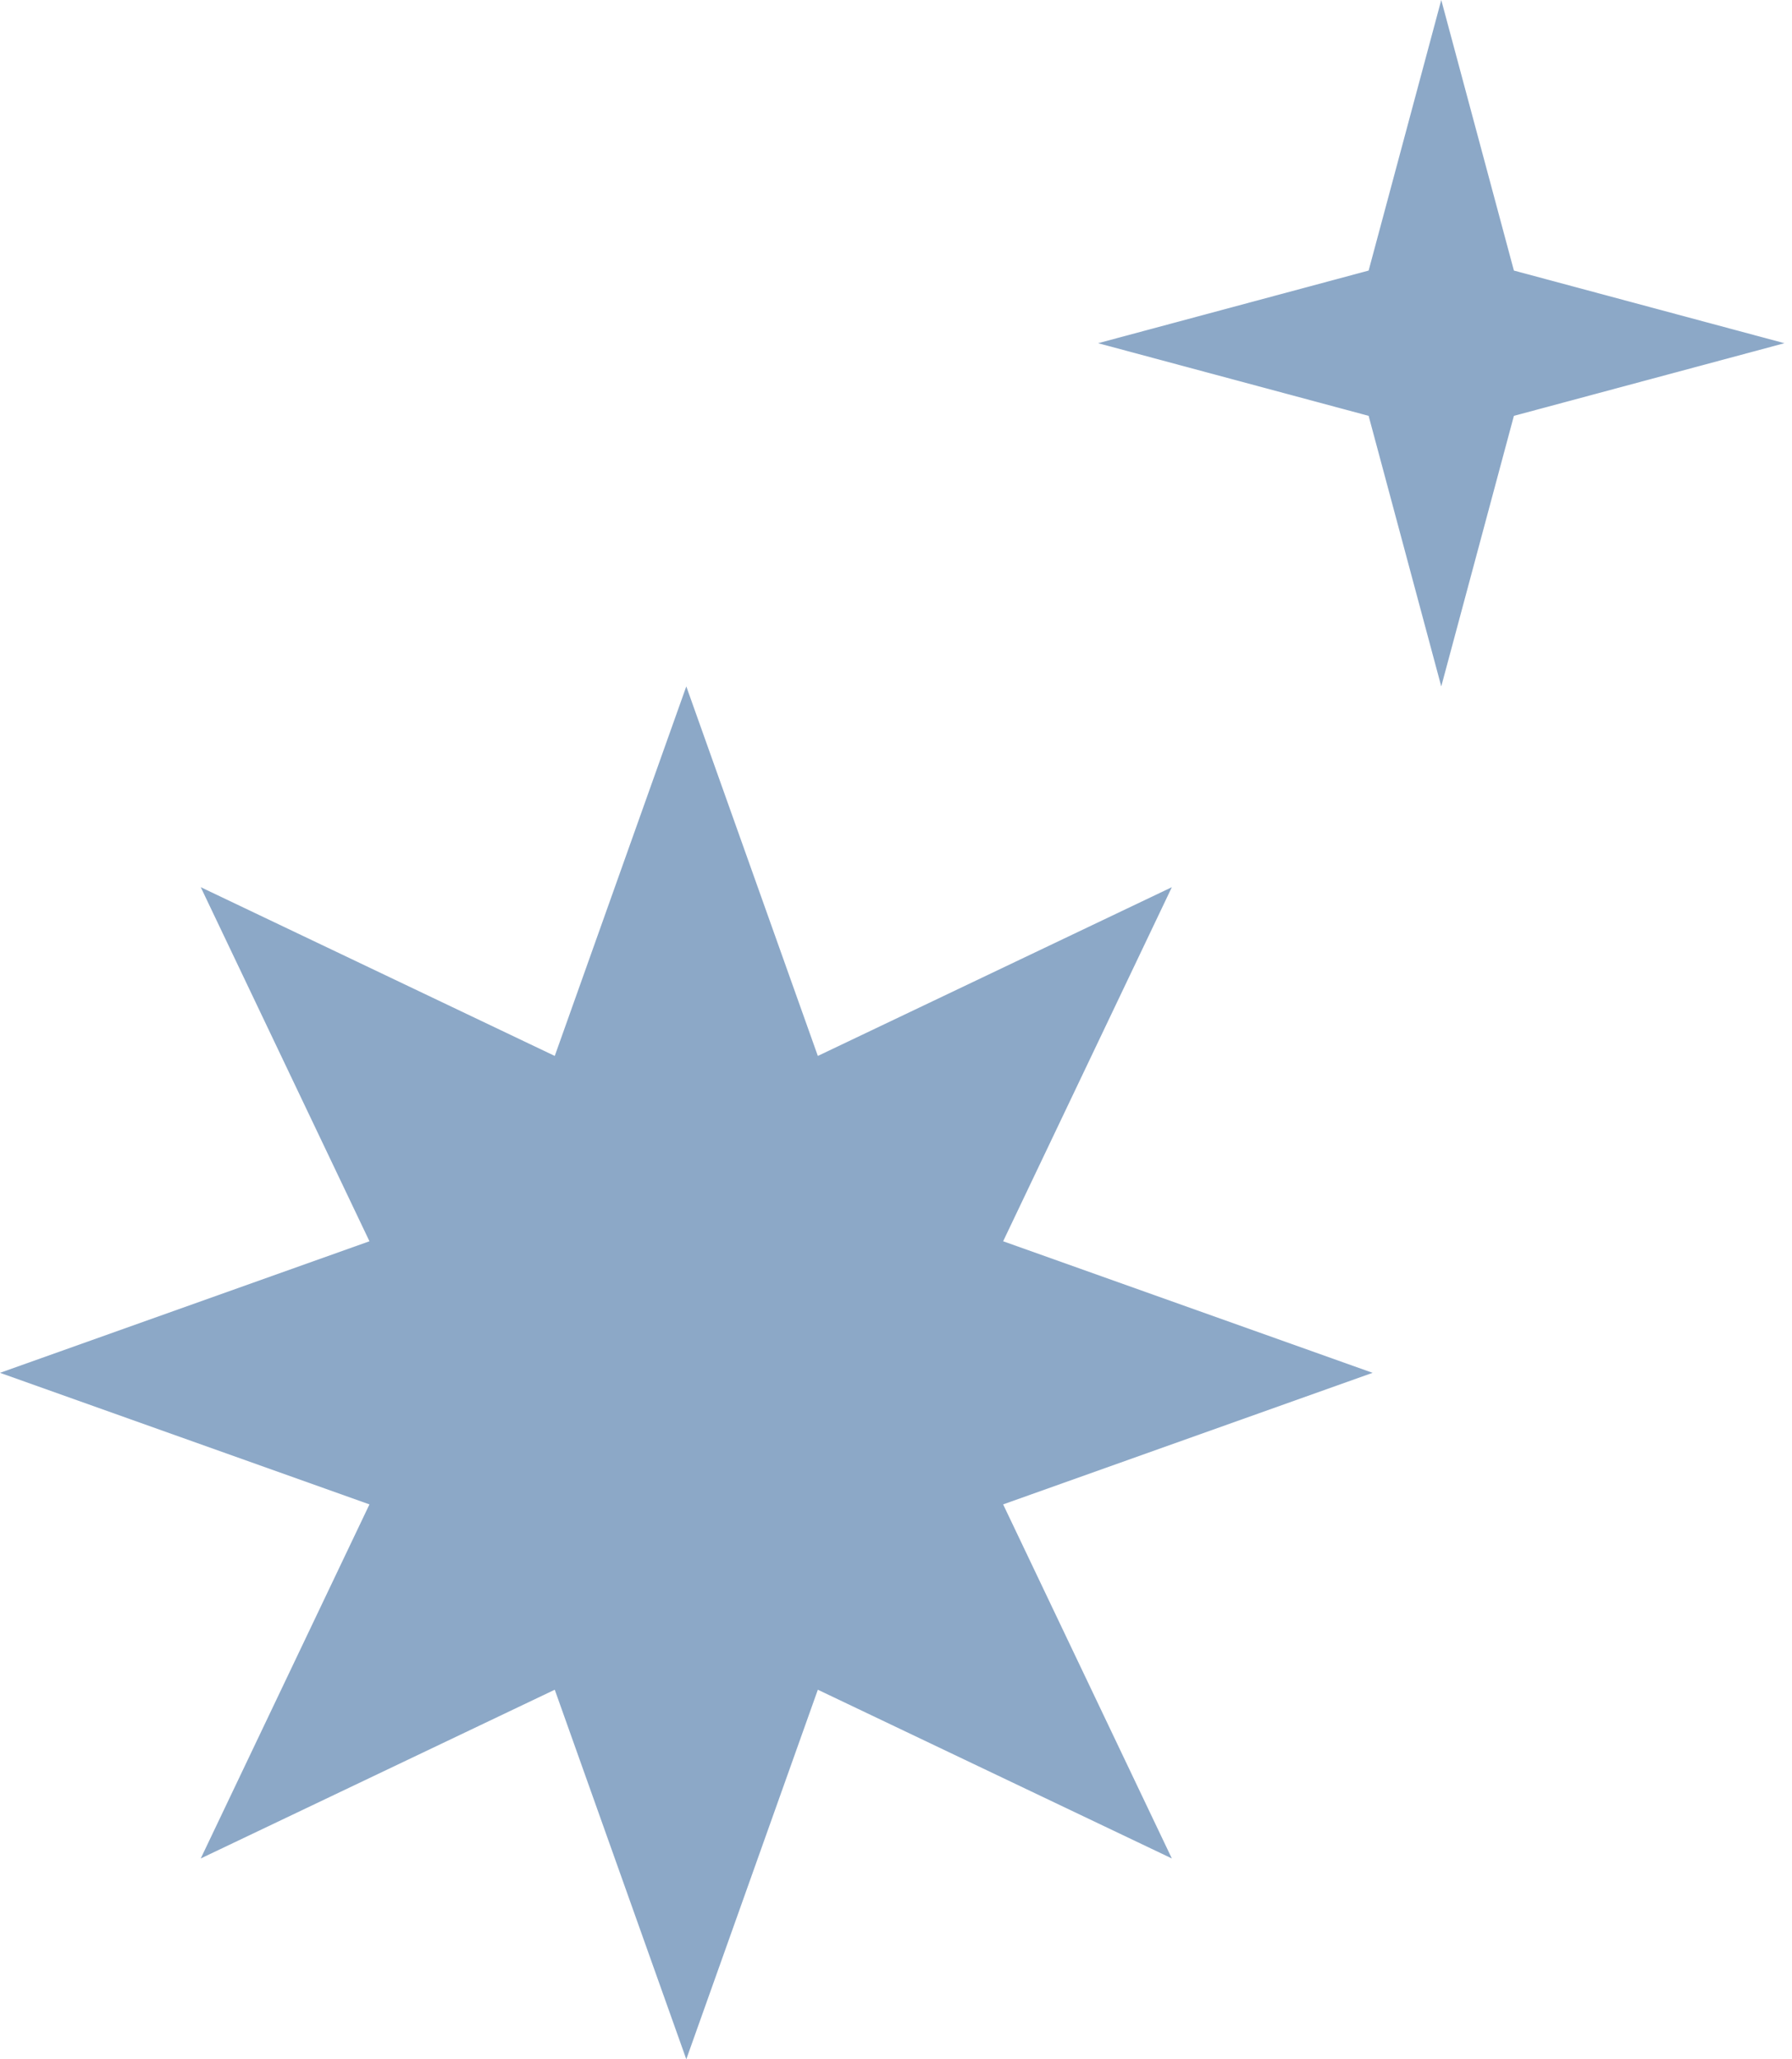 <svg width="94" height="108" fill="none" xmlns="http://www.w3.org/2000/svg"><g opacity=".5" clip-path="url(#clip0_723_5266)" fill="#195190"><path d="M36 36l6.9 19.38 18.57-8.85-8.85 18.57L72 72l-19.38 6.9 8.85 18.57-18.57-8.85L36 108l-6.9-19.38-18.57 8.85 8.85-18.57L0 72l19.38-6.9-8.85-18.57 18.57 8.85L36 36zM75.602 0l3.81 14.19L93.602 18l-14.19 3.81L75.602 36l-3.81-14.19L57.602 18l14.19-3.81L75.602 0z"/></g><defs><clipPath id="clip0_723_5266"><path fill="#fff" d="M0 0h93.6v108H0z"/></clipPath></defs></svg>